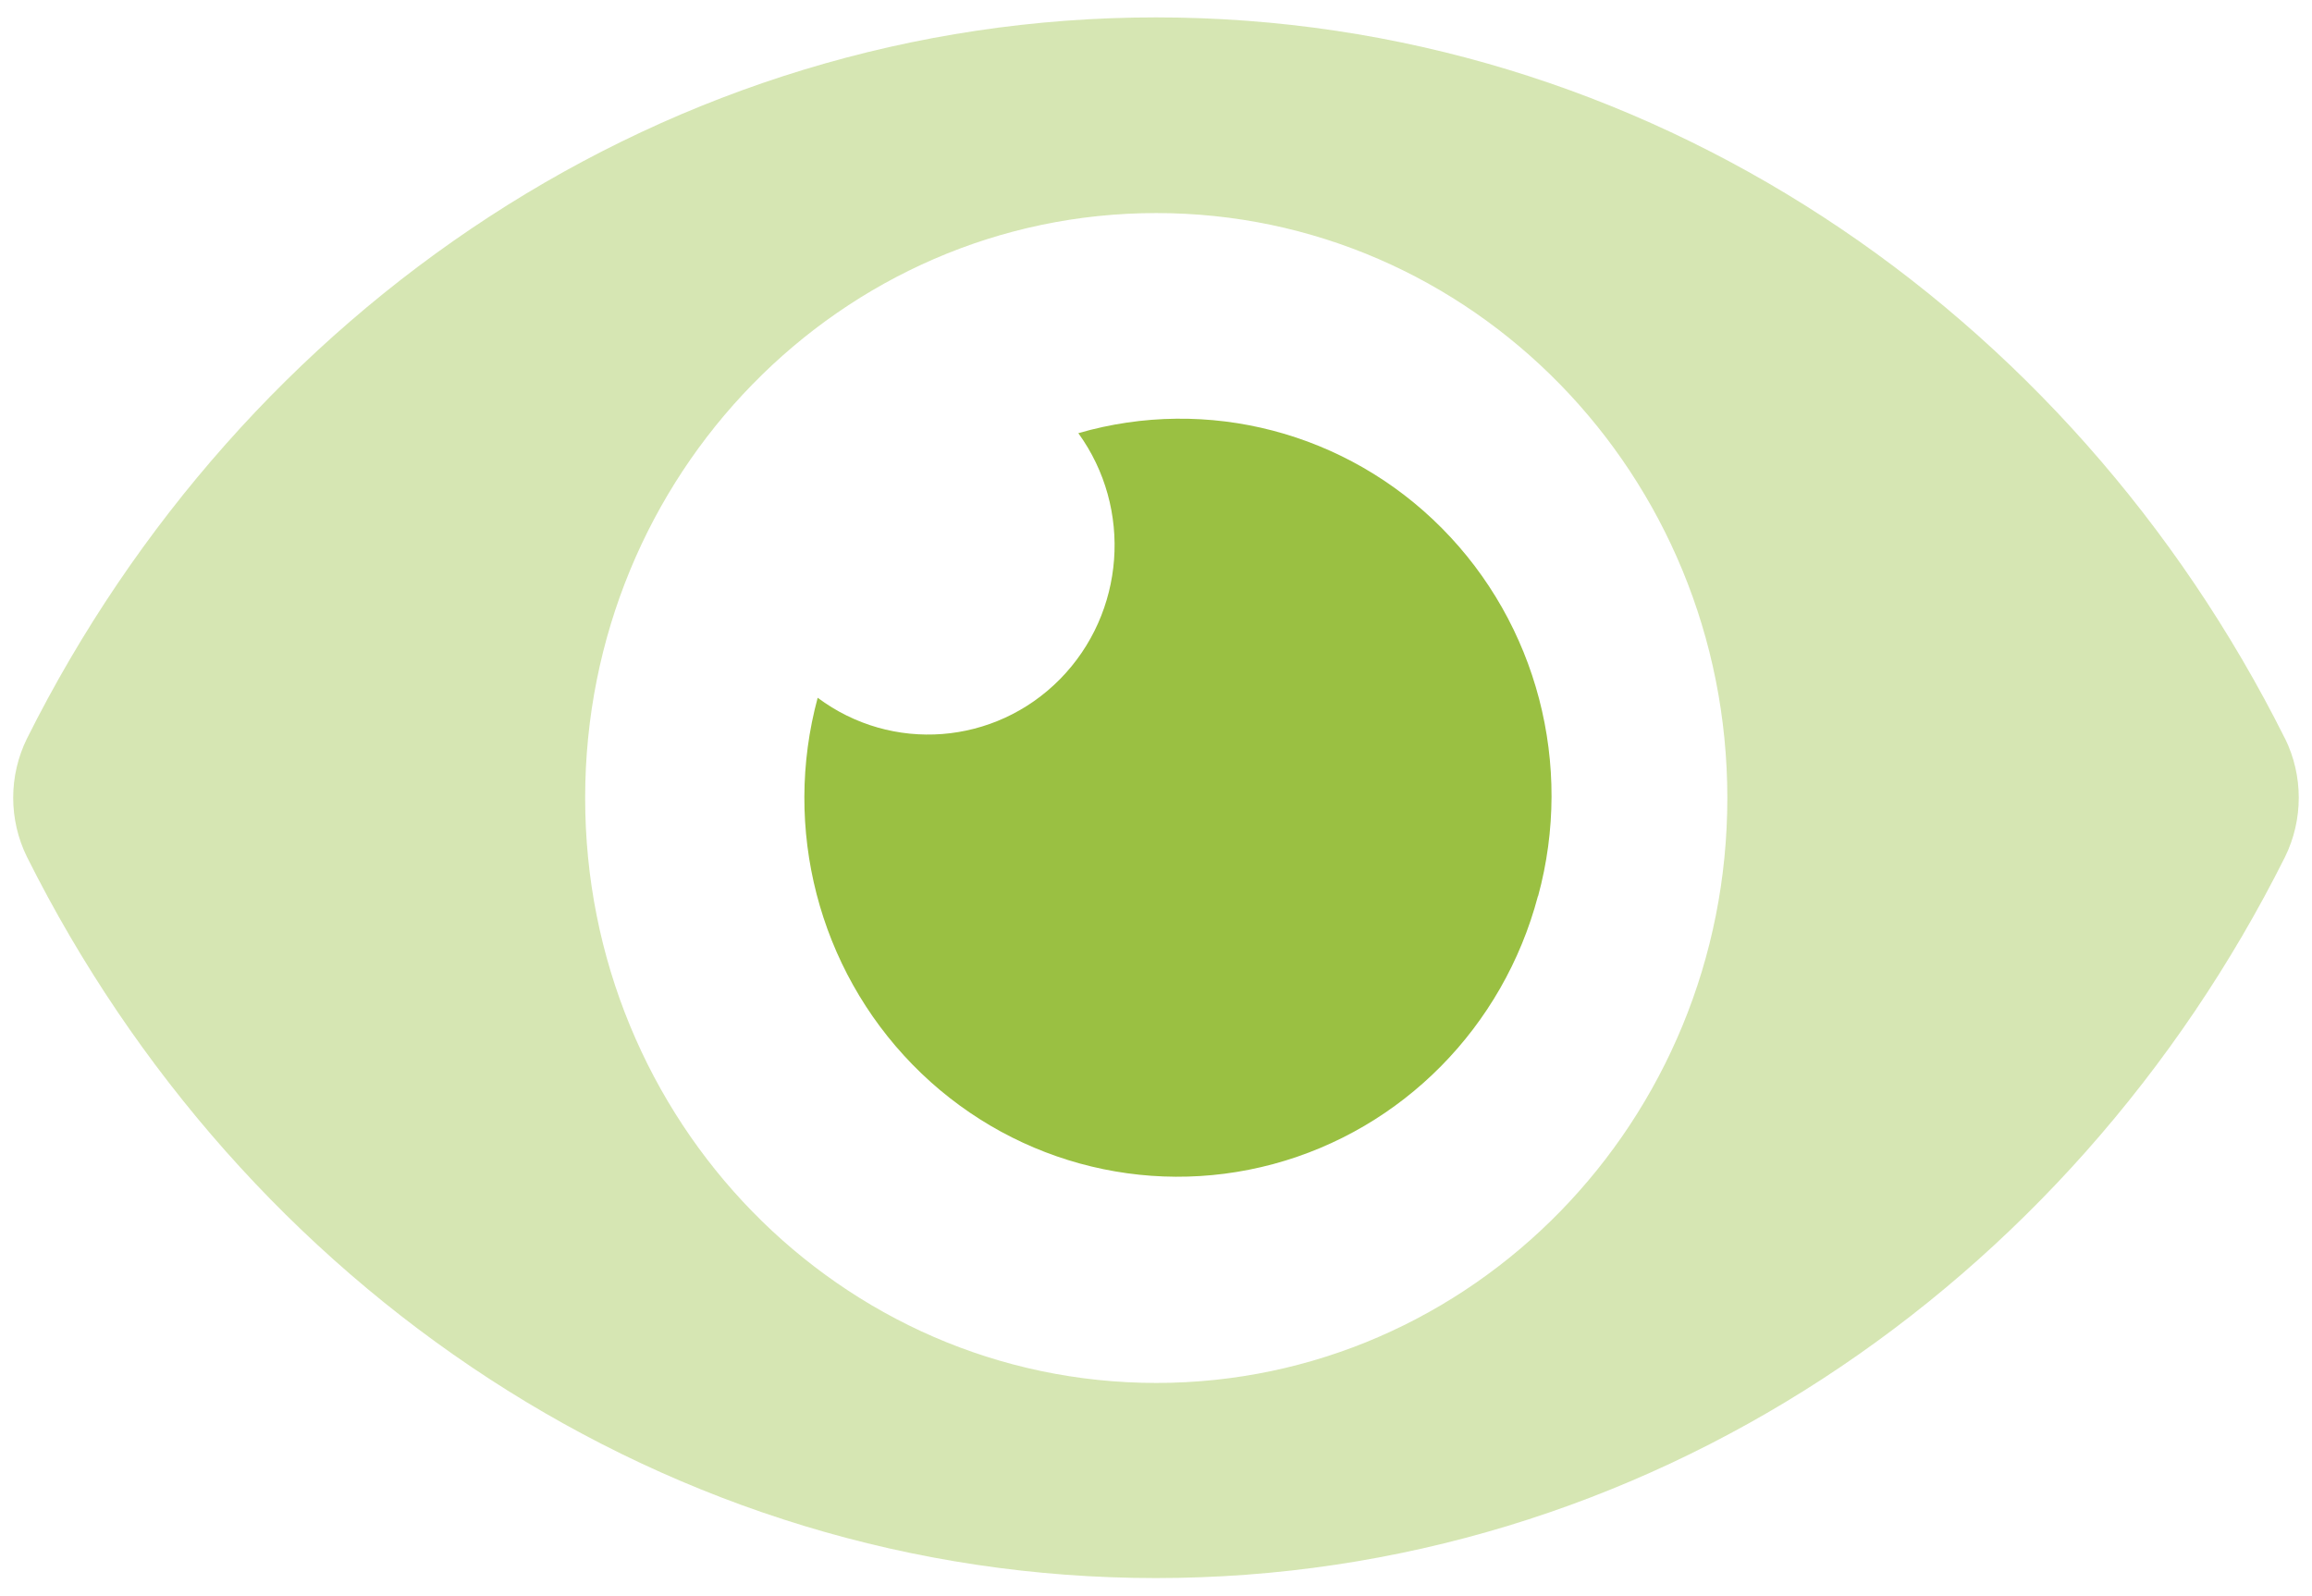 <?xml version="1.0" encoding="utf-8"?><svg xmlns="http://www.w3.org/2000/svg" width="42" height="29" viewBox="0 0 42 29">
    <g fill="#9AC042">
        <path d="M41.268 13.1C37.36 5.285 29.62 0 20.76 0 11.9 0 4.158 5.29.251 13.1c-.335.678-.335 1.478 0 2.155 3.909 7.813 11.647 13.1 20.508 13.1 8.861 0 16.602-5.29 20.51-13.1.334-.678.334-1.478 0-2.156zM20.77 24.81h-.01c-5.73-.003-10.372-4.762-10.37-10.63.001-5.869 4.646-10.625 10.375-10.625 5.728 0 10.373 4.756 10.374 10.625.002 5.868-4.64 10.627-10.37 10.63z" opacity=".4" transform="translate(.24 .316)"/>
        <path d="M27.698 15.966c-.629 2.379-2.462 4.235-4.807 4.867-2.346.632-4.845-.057-6.553-1.806-1.709-1.749-2.366-4.291-1.724-6.666 1.348 1.007 3.218.863 4.402-.338 1.183-1.202 1.325-3.1.333-4.469 2.346-.68 4.87-.02 6.602 1.724 1.732 1.744 2.4 4.301 1.75 6.688h-.003z" transform="translate(.24 .316)"/>
    </g>
</svg>
